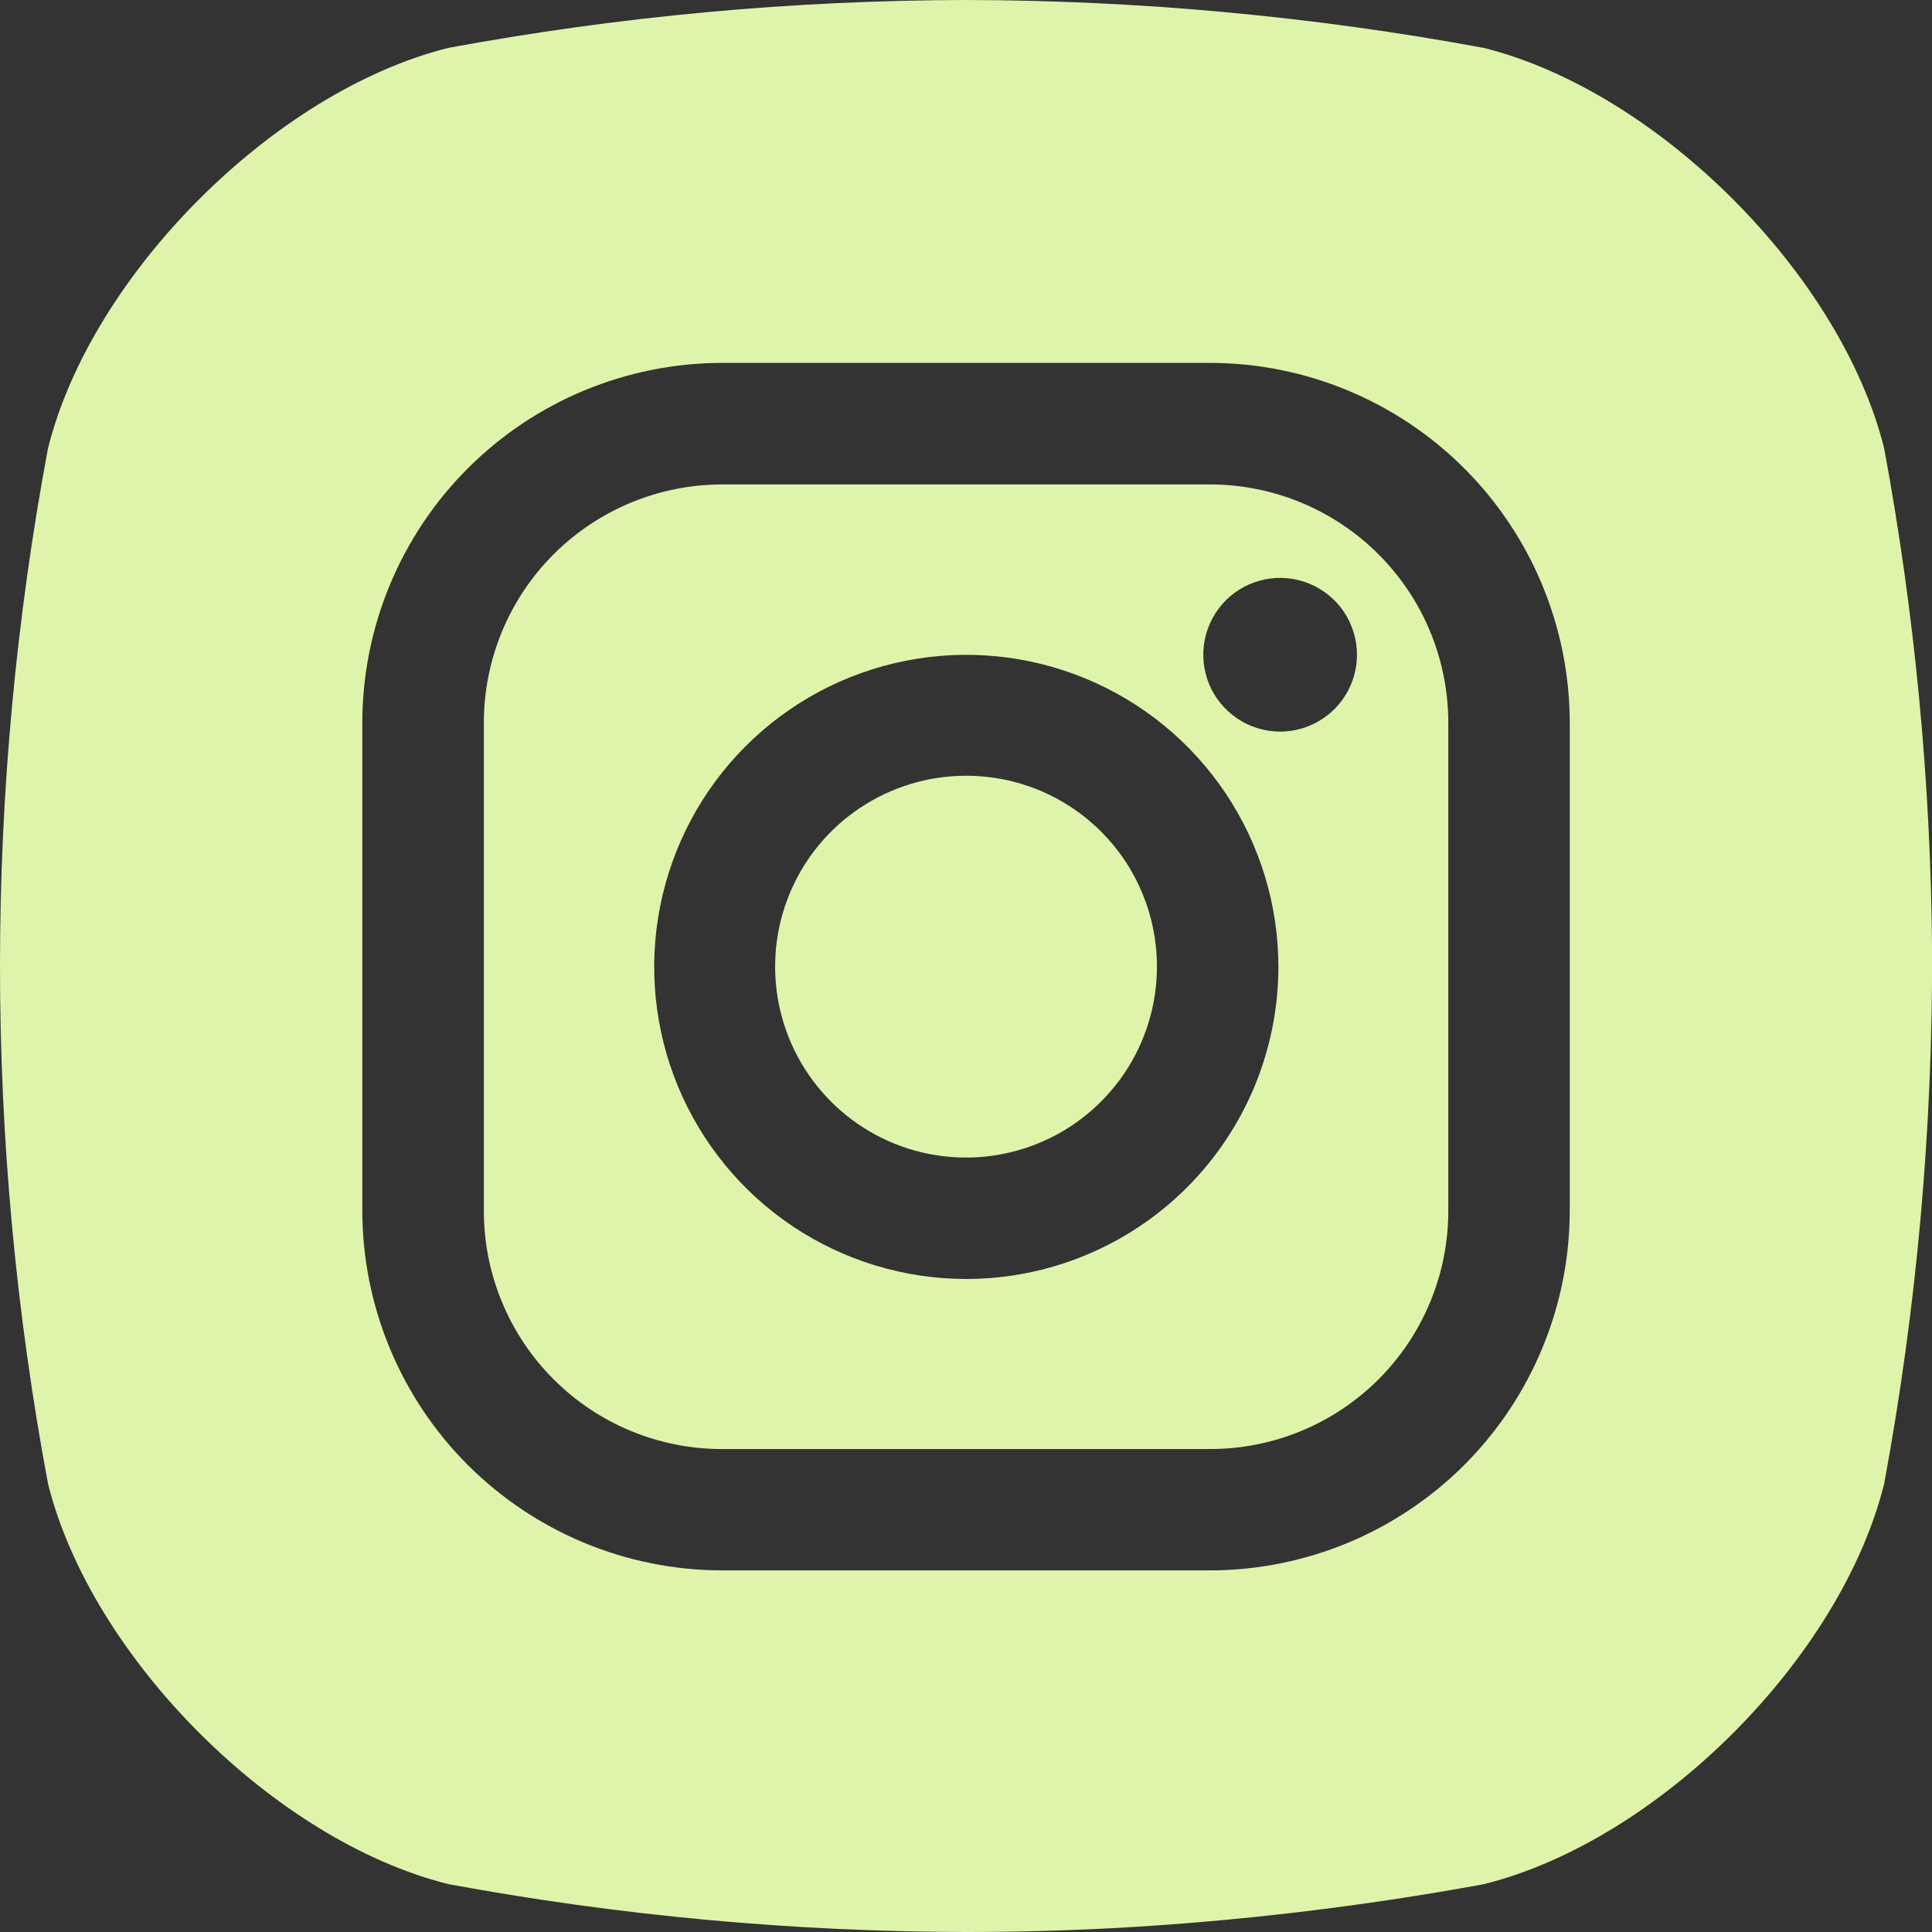 <svg width="36" height="36" viewBox="0 0 36 36" fill="none" xmlns="http://www.w3.org/2000/svg">
<rect x="0" y="0" width="36" height="36" fill="#333333" stroke="none"/>
<path d="M21.558 18.012C21.558 18.716 21.349 19.403 20.958 19.988C20.567 20.573 20.012 21.029 19.362 21.298C18.712 21.568 17.997 21.638 17.306 21.501C16.616 21.364 15.983 21.025 15.485 20.527C14.988 20.03 14.649 19.396 14.512 18.706C14.374 18.016 14.445 17.301 14.714 16.651C14.983 16.001 15.439 15.445 16.024 15.055C16.609 14.664 17.297 14.455 18 14.455C18.468 14.454 18.931 14.546 19.363 14.724C19.794 14.903 20.187 15.165 20.517 15.495C20.848 15.826 21.11 16.218 21.288 16.65C21.467 17.082 21.558 17.545 21.558 18.012Z" fill="#DEF4AB"/>
<path d="M22.548 9.027H13.454C12.277 9.028 11.149 9.496 10.316 10.328C9.484 11.16 9.016 12.289 9.016 13.466V22.564C9.016 23.147 9.13 23.724 9.354 24.262C9.577 24.801 9.904 25.29 10.316 25.702C10.728 26.114 11.217 26.441 11.756 26.664C12.294 26.887 12.871 27.001 13.454 27.001H22.552C23.135 27 23.712 26.886 24.25 26.662C24.788 26.439 25.277 26.112 25.689 25.7C26.101 25.288 26.427 24.799 26.65 24.26C26.873 23.722 26.987 23.145 26.987 22.562V13.466C26.986 12.289 26.519 11.16 25.686 10.328C24.854 9.496 23.725 9.028 22.548 9.027ZM18.001 23.832C16.852 23.831 15.728 23.49 14.772 22.851C13.816 22.211 13.072 21.303 12.632 20.241C12.192 19.178 12.078 18.009 12.302 16.882C12.527 15.754 13.08 14.718 13.893 13.905C14.706 13.092 15.742 12.538 16.87 12.314C17.998 12.089 19.166 12.204 20.229 12.644C21.291 13.083 22.2 13.828 22.839 14.784C23.478 15.739 23.82 16.863 23.821 18.013C23.821 18.777 23.67 19.534 23.378 20.24C23.085 20.946 22.657 21.587 22.116 22.128C21.576 22.668 20.934 23.097 20.228 23.389C19.522 23.682 18.765 23.832 18.001 23.832ZM23.853 13.632C23.57 13.632 23.293 13.548 23.058 13.39C22.822 13.233 22.639 13.009 22.53 12.748C22.422 12.486 22.394 12.198 22.449 11.921C22.504 11.643 22.641 11.388 22.841 11.187C23.041 10.987 23.296 10.851 23.574 10.796C23.852 10.74 24.14 10.769 24.401 10.877C24.663 10.985 24.887 11.169 25.044 11.404C25.201 11.64 25.285 11.917 25.285 12.2C25.285 12.58 25.134 12.944 24.866 13.212C24.597 13.481 24.233 13.632 23.853 13.632Z" fill="#DEF4AB"/>
<path d="M35.109 8.356C34.301 5.114 30.887 1.7 27.645 0.892C24.464 0.304 21.236 0.006 18 0C14.765 0.006 11.537 0.304 8.356 0.892C5.114 1.7 1.702 5.114 0.894 8.356C-0.298 14.73 -0.298 21.27 0.894 27.644C1.702 30.886 5.114 34.302 8.356 35.108C11.537 35.696 14.765 35.994 18 36C18.914 36 19.828 35.976 20.741 35.928C23.058 35.802 25.363 35.528 27.645 35.11C30.895 34.304 34.301 30.897 35.109 27.646C35.716 24.362 36.015 21.029 36.001 17.689C35.977 14.558 35.679 11.435 35.109 8.356ZM29.25 22.559C29.248 24.336 28.541 26.04 27.285 27.297C26.028 28.553 24.325 29.26 22.548 29.262H13.454C11.676 29.26 9.973 28.553 8.716 27.297C7.46 26.04 6.753 24.336 6.751 22.559V13.465C6.753 11.688 7.46 9.984 8.716 8.728C9.973 7.471 11.676 6.764 13.454 6.762H22.548C24.325 6.764 26.028 7.471 27.285 8.728C28.541 9.984 29.248 11.688 29.25 13.465V22.559Z" fill="#DEF4AB"/>
</svg>
